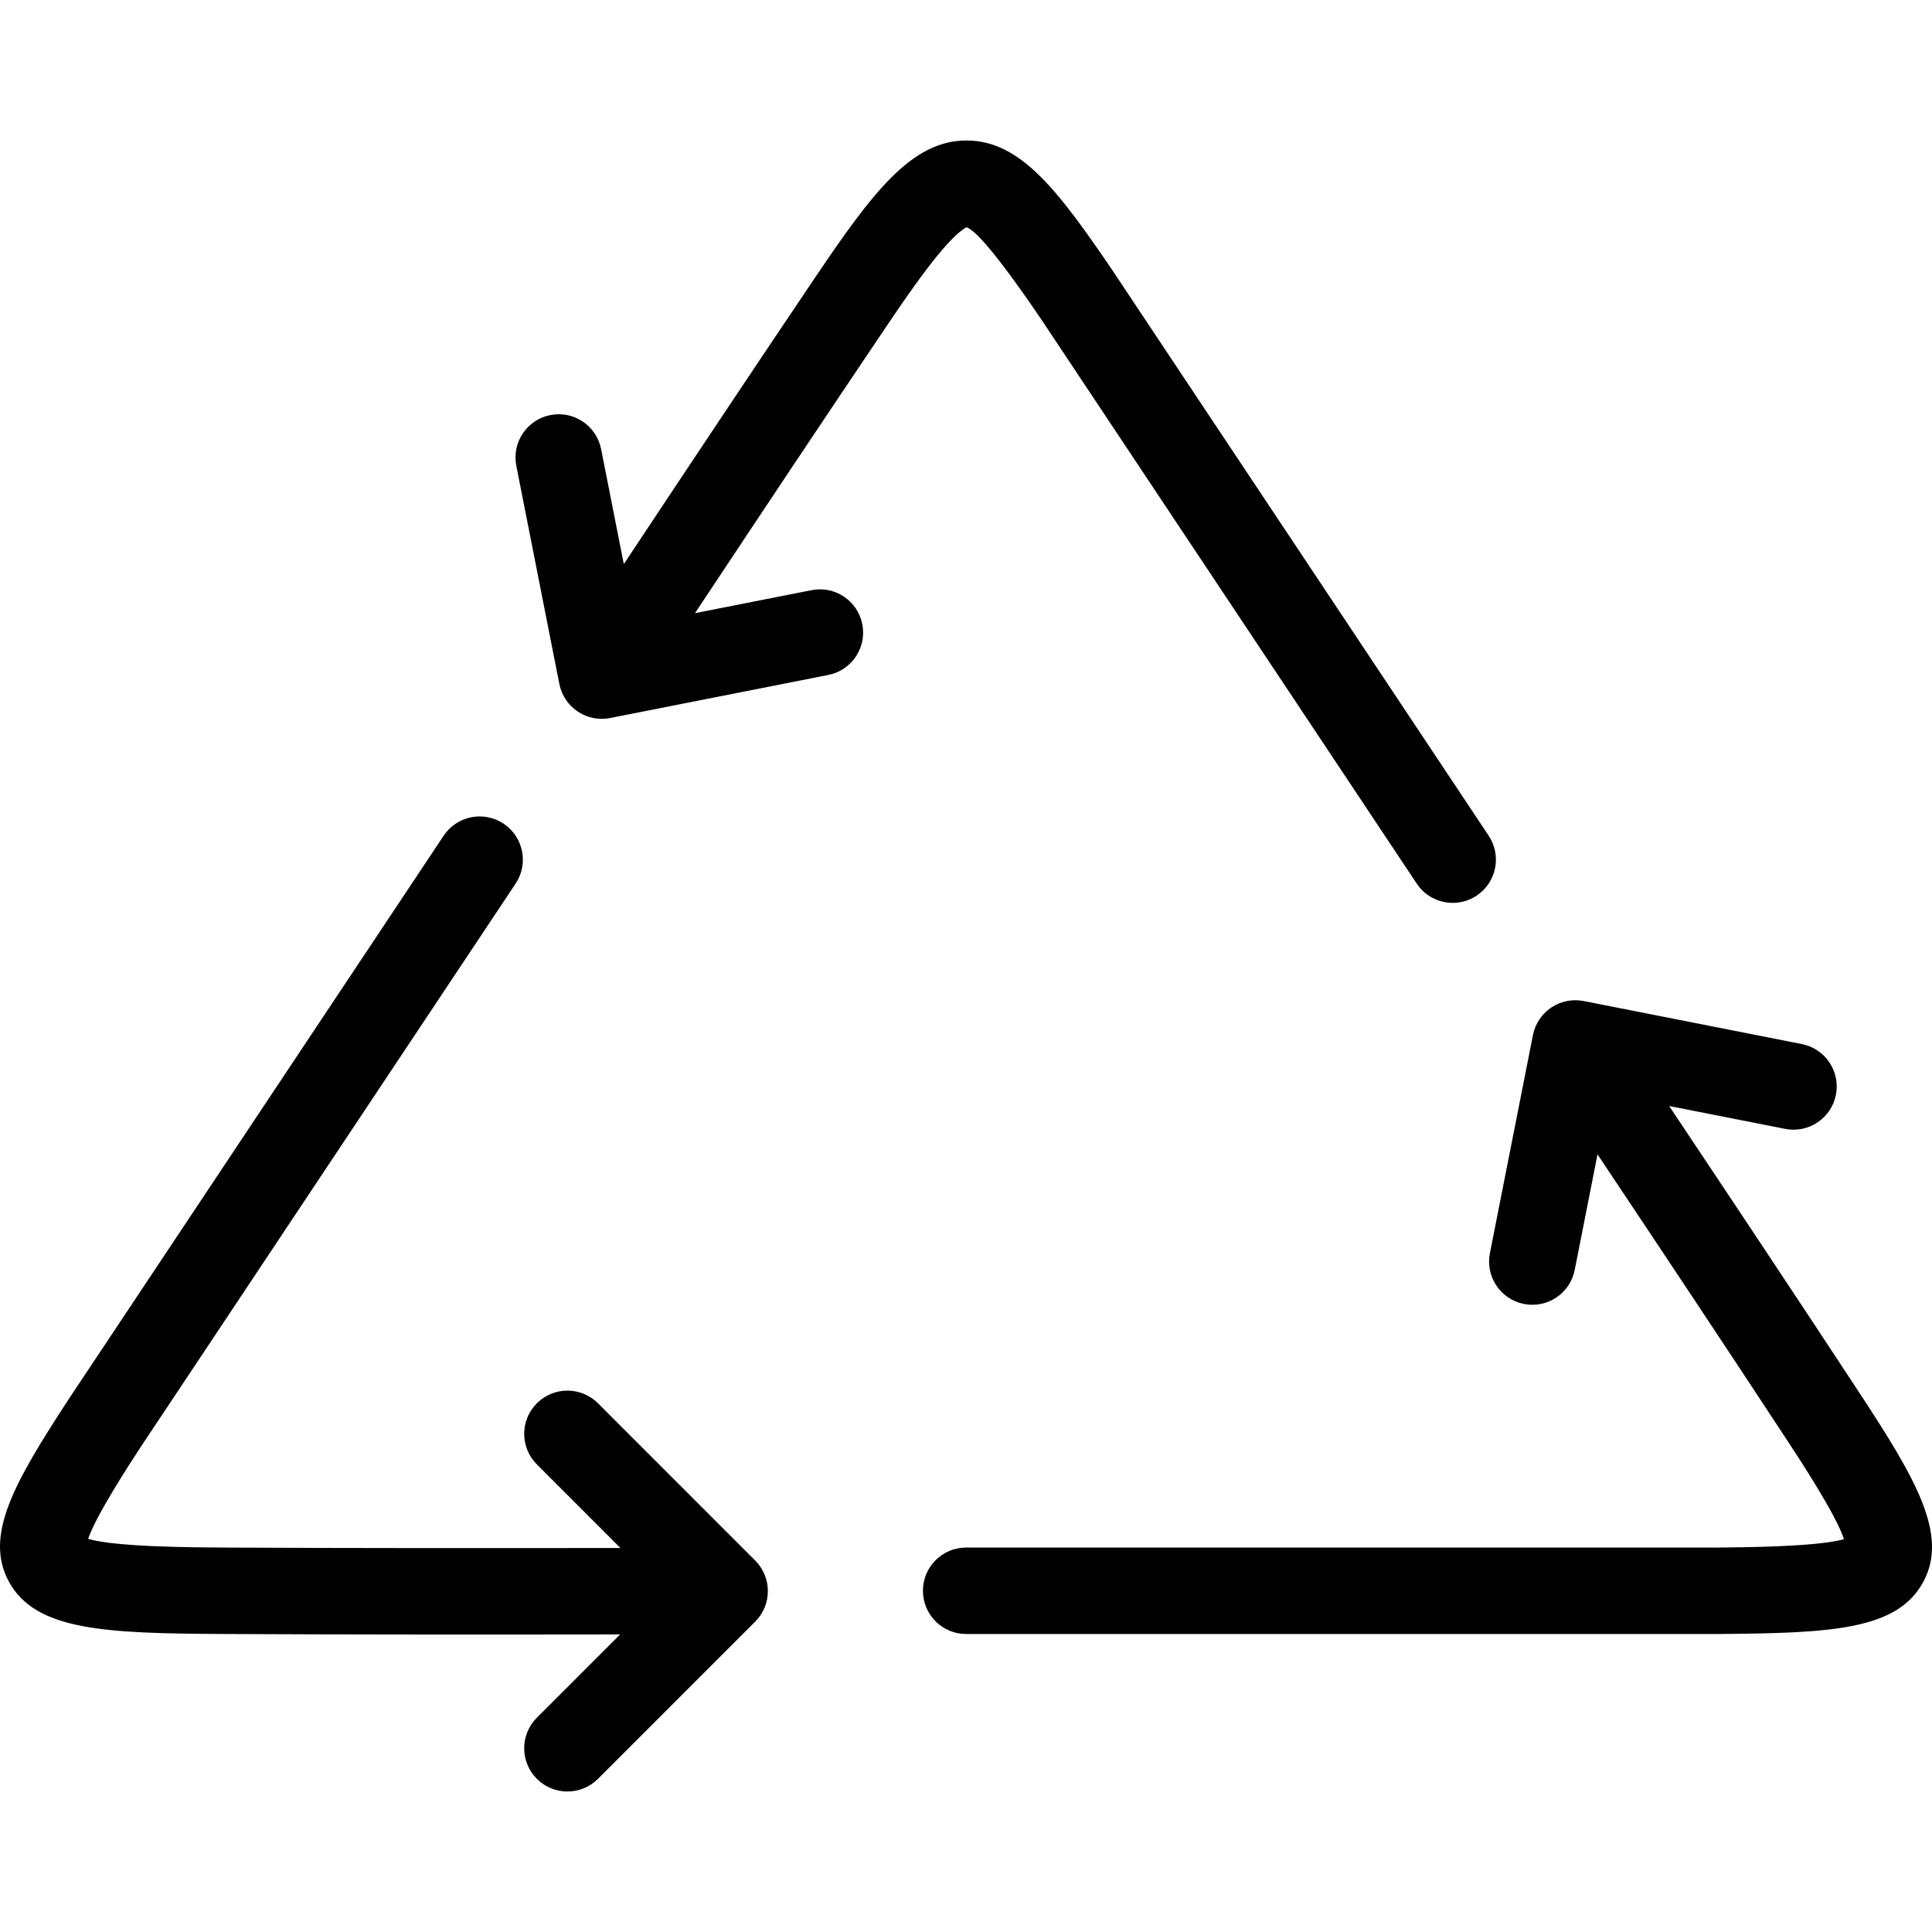 <?xml version="1.0" encoding="iso-8859-1"?>
<!-- Uploaded to: SVG Repo, www.svgrepo.com, Generator: SVG Repo Mixer Tools -->
<svg fill="#000000" height="800px" width="800px" version="1.1" id="Layer_1" xmlns="http://www.w3.org/2000/svg" xmlns:xlink="http://www.w3.org/1999/xlink" 
	 viewBox="0 0 512.003 512.003" xml:space="preserve">
<path d="M150.371,474.77c-2.932,0-5.862-1.117-8.099-3.355c-4.473-4.473-4.473-11.725,0-16.198l22.075-22.076
	c-34.627,0.048-69.922,0.06-104.759-0.112c-31.864-0.155-50.233-0.881-57.279-13.958c-6.573-12.201,1.573-26.307,15.77-48.089
	l99.495-149.51c3.506-5.267,10.618-6.693,15.881-3.19c5.266,3.505,6.694,10.615,3.189,15.881l-99.433,149.42
	c-3.066,4.705-11.829,18.15-13.849,24.236c7.22,2.162,28.003,2.264,36.338,2.305c34.809,0.172,70.104,0.159,104.726,0.112
	l-22.153-22.154c-4.473-4.473-4.473-11.725,0.001-16.198c4.473-4.472,11.725-4.473,16.198,0l41.665,41.669
	c4.473,4.473,4.473,11.725,0,16.198l-41.665,41.667C156.234,473.652,153.303,474.77,150.371,474.77z M256.042,433.031
	c-6.326,0-11.454-5.127-11.454-11.454c0-6.326,5.127-11.454,11.454-11.454h198.867c6.924-0.053,26.789-0.209,33.764-2.226
	c-2.076-6.441-11.67-21.048-15.068-26.221c-16.568-25.23-33.531-50.713-50.247-75.75l-6.04,30.618
	c-1.226,6.207-7.239,10.247-13.454,9.02c-6.205-1.224-10.245-7.248-9.02-13.453l11.404-57.809c0.001-0.003,0.001-0.005,0.003-0.009
	c0-0.005,0.001-0.011,0.003-0.018c0.001-0.006,0.003-0.011,0.004-0.017c0.001-0.006,0.003-0.011,0.004-0.018
	c0.001-0.005,0.003-0.01,0.004-0.015c0.001-0.006,0.003-0.013,0.004-0.02c0.001-0.005,0.001-0.009,0.003-0.014
	c0.001-0.008,0.004-0.015,0.005-0.023c0.001-0.004,0.001-0.008,0.003-0.011c0.001-0.009,0.004-0.017,0.005-0.025
	c0.001-0.003,0.001-0.005,0.001-0.008c0.003-0.01,0.005-0.022,0.008-0.032c0,0,0,0,0-0.001c0.593-2.739,2.188-5.265,4.662-6.982
	c0.004-0.003,0.008-0.005,0.011-0.008c0.004-0.003,0.006-0.005,0.01-0.006c0.045-0.031,0.088-0.061,0.132-0.09
	c0.057-0.038,0.116-0.076,0.173-0.113c0.001,0,0.003-0.001,0.003-0.001c0.004-0.003,0.009-0.005,0.013-0.008
	c2.595-1.667,5.624-2.155,8.439-1.595l57.779,11.4c6.207,1.224,10.245,7.248,9.02,13.454c-1.226,6.207-7.257,10.245-13.454,9.019
	l-30.742-6.065c16.766,25.109,33.782,50.671,50.418,76.006c14.997,22.834,23.624,37.596,16.974,50.035
	c-6.894,12.897-24.394,13.658-54.73,13.893L256.042,433.031z M384.994,239.272c-3.705,0-7.341-1.794-9.546-5.11L276.015,84.74
	c-14.471-21.301-18.378-23.948-19.858-24.517c-0.682,0.337-2.631,1.559-6.24,5.722c-4.574,5.276-10.207,13.426-15.111,20.703
	c-16.945,25.136-33.946,50.694-50.625,75.846l30.884-6.093c6.209-1.226,12.229,2.814,13.454,9.019
	c1.224,6.205-2.814,12.23-9.02,13.454l-57.806,11.407c-2.851,0.563-5.928,0.048-8.548-1.688c-2.662-1.764-4.349-4.45-4.915-7.355
	l-11.4-57.787c-1.224-6.205,2.815-12.229,9.02-13.453c6.205-1.229,12.229,2.814,13.454,9.02l6.012,30.475
	c16.631-25.08,33.584-50.563,50.496-75.649c15.345-22.762,25.712-36.586,40.274-36.612c0.013,0,0.028,0,0.041,0
	c14.279,0,24.223,13.123,38.899,34.728l99.492,149.512c3.505,5.266,2.077,12.376-3.189,15.881
	C389.377,238.651,387.173,239.272,384.994,239.272z"/>
</svg>